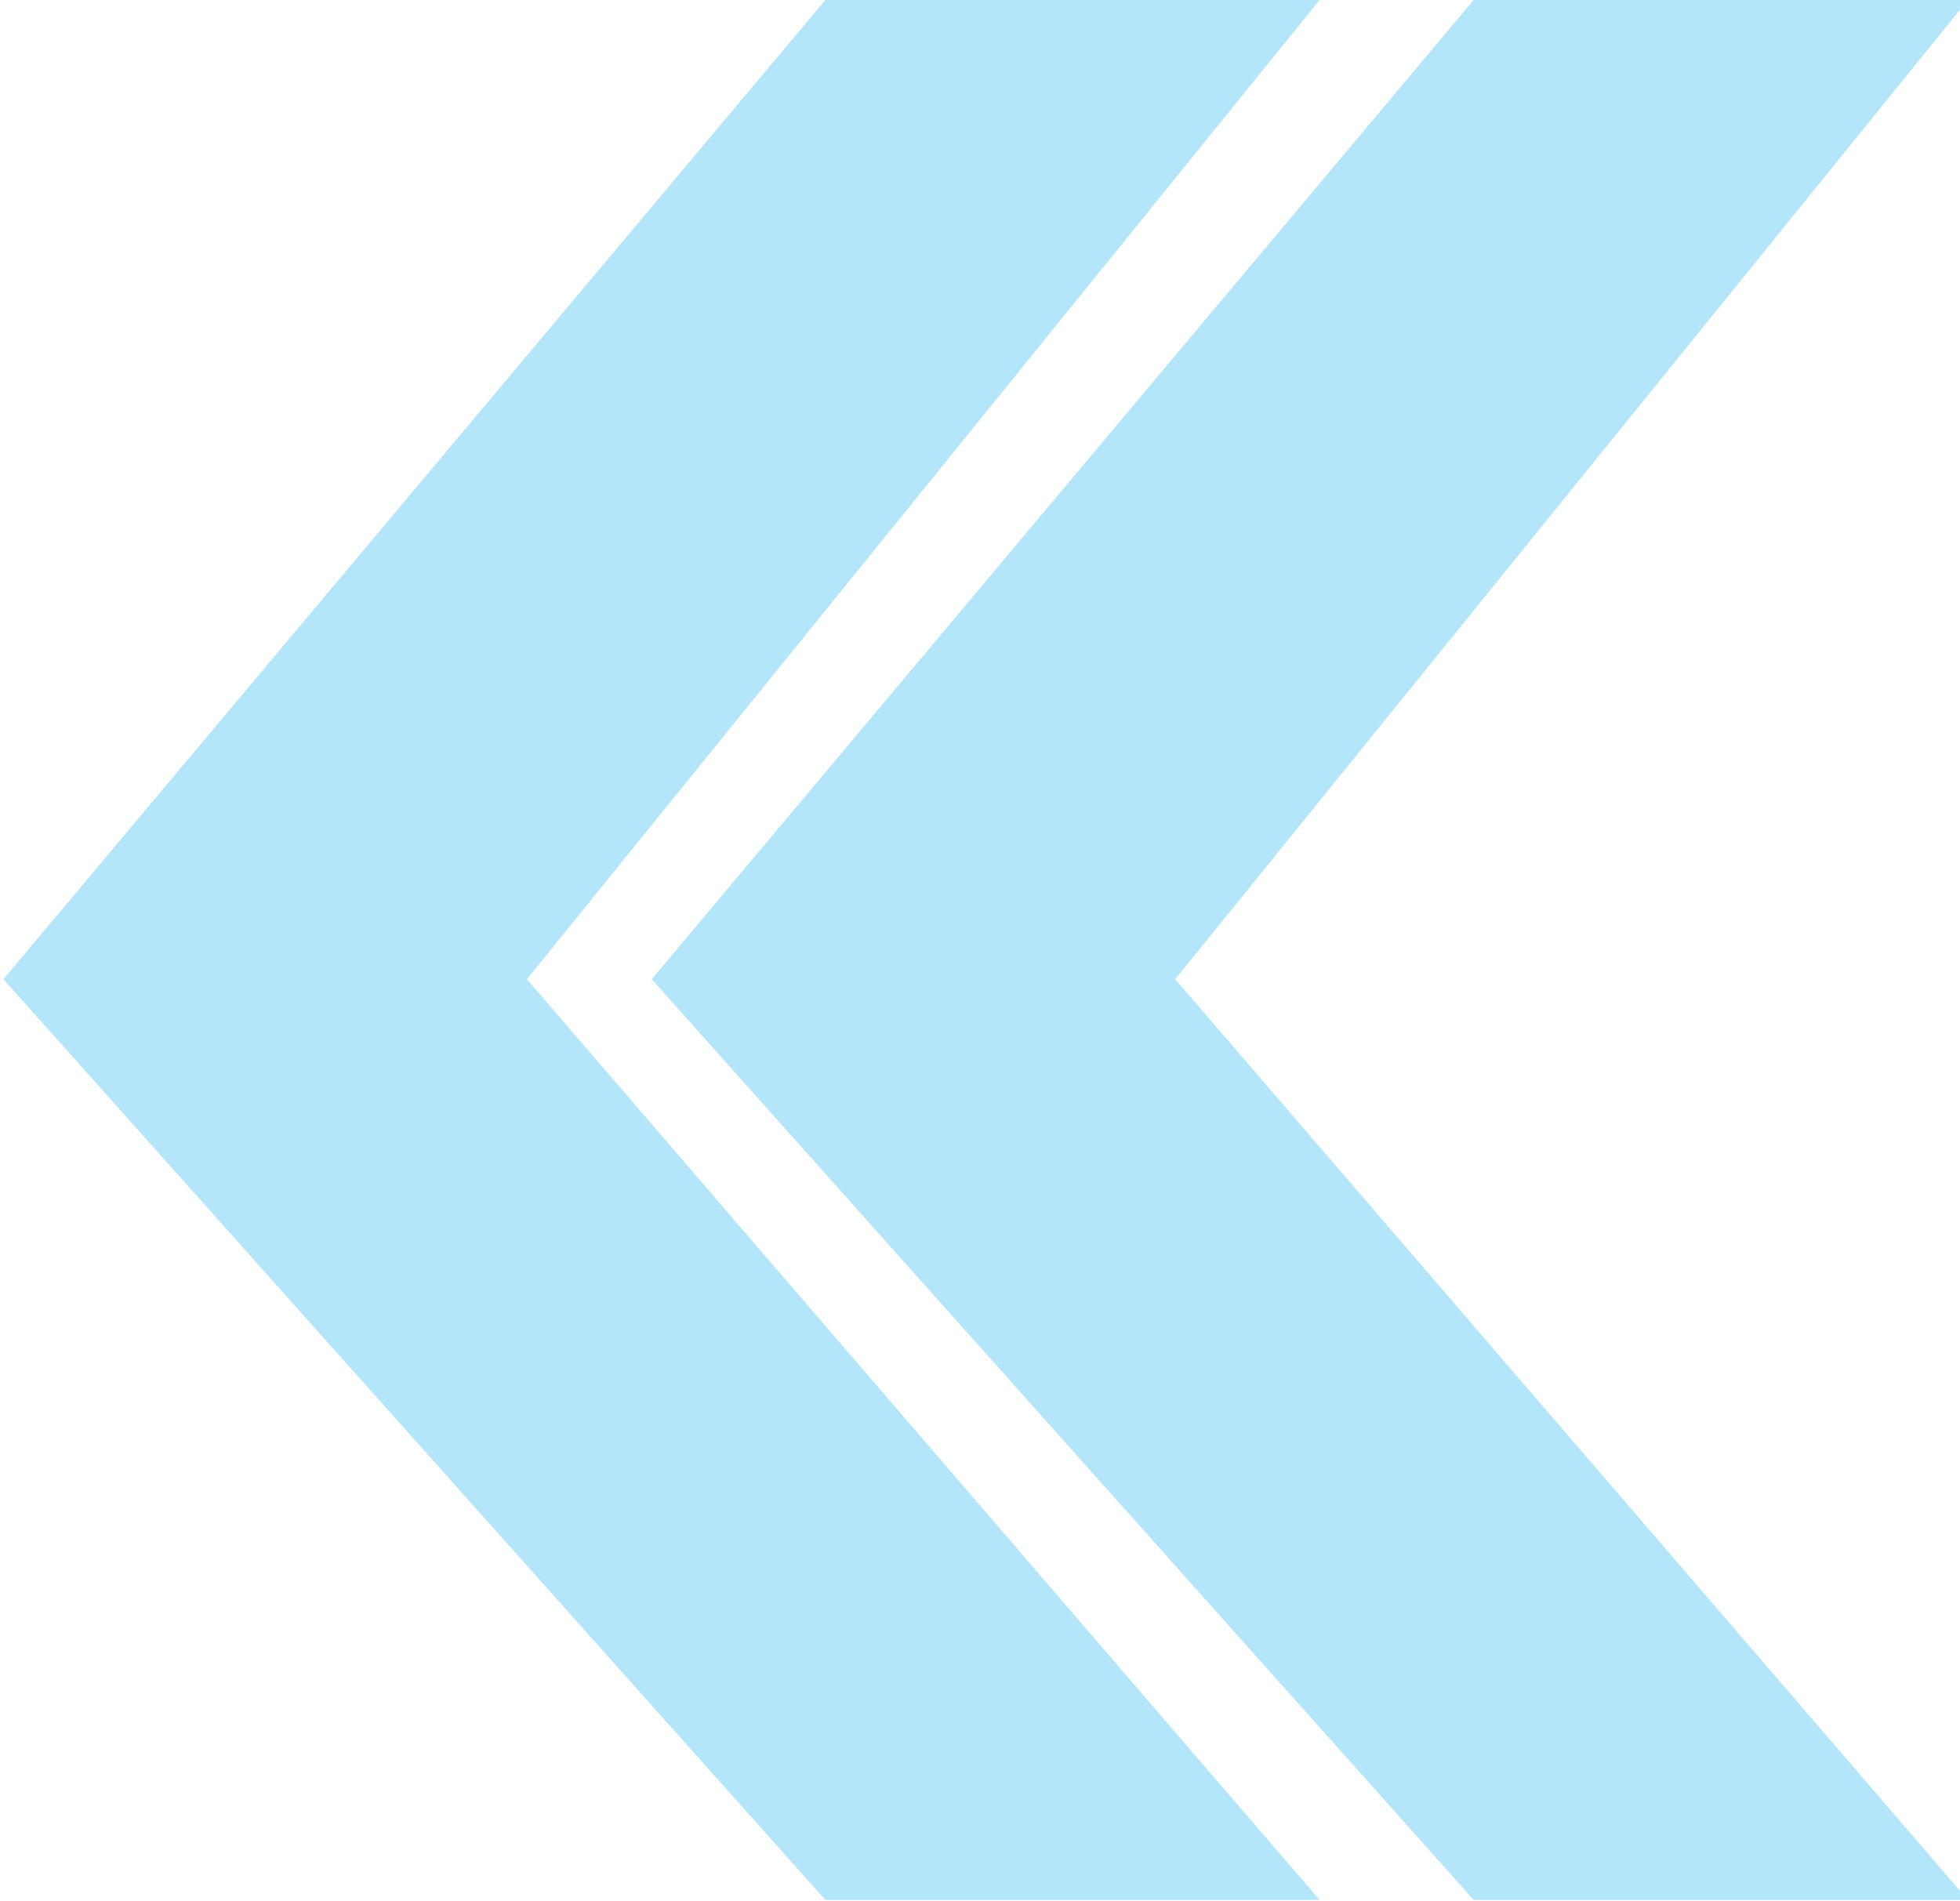 <svg xmlns="http://www.w3.org/2000/svg" width="500" height="485" viewBox="0 0 500 485" fill="none"><path d="M375.918 0H502L299.802 249.829L502 484.714H375.918L166.249 249.829L375.918 0Z" fill="#03ACF2" fill-opacity="0.3"></path><path d="M210.538 0H336.62L134.422 249.829L336.62 484.714H210.538L0.869 249.829L210.538 0Z" fill="#03ACF2" fill-opacity="0.3"></path></svg>